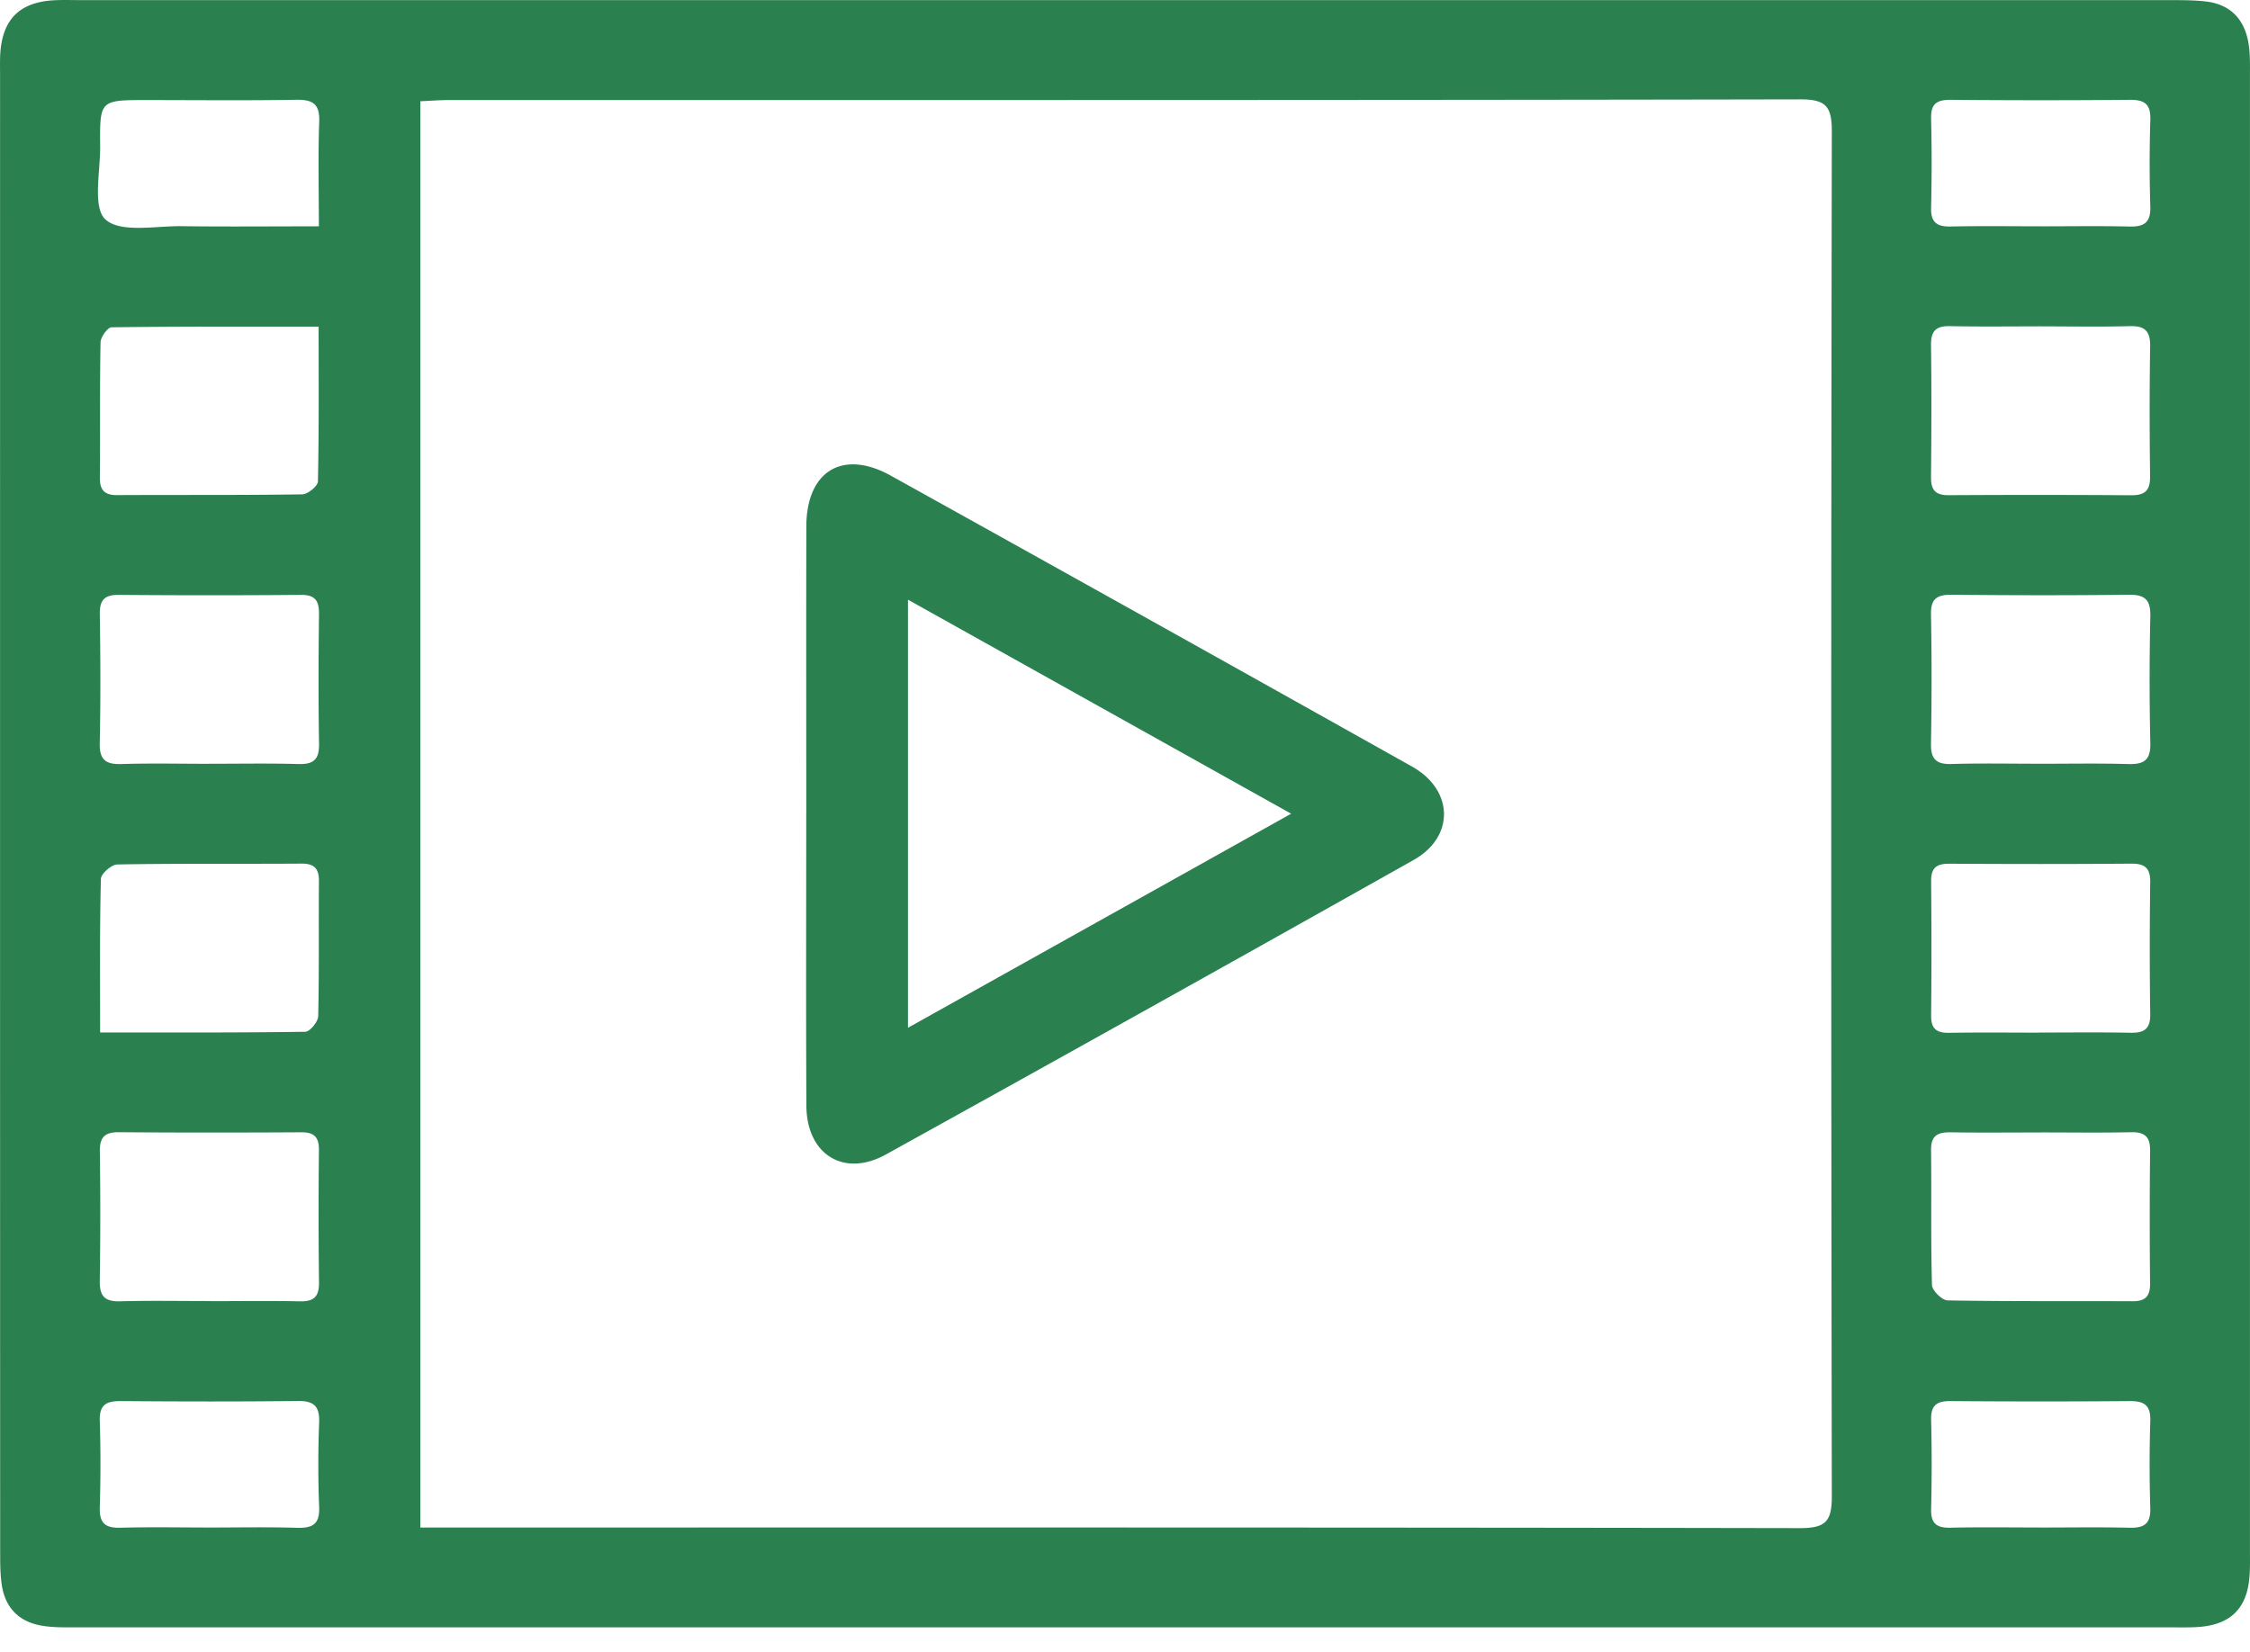 <svg width="64" height="47" viewBox="0 0 64 47" fill="none" xmlns="http://www.w3.org/2000/svg">
    <path d="m31.979.003 29.859.001c.307 0 .617.003.921.04.707.088 1.093.526 1.202 1.207.046.302.038.614.038.921v41.952c0 .285.008.57-.026.852-.092.774-.511 1.196-1.276 1.297-.258.034-.521.028-.781.028H2.058c-.283 0-.57 0-.849-.045C.548 46.15.149 45.752.05 45.09c-.045-.303-.045-.614-.045-.922C0 30.16.002 16.154.002 2.145c0-.213-.007-.428.007-.64C.076.56.546.08 1.482.011c.259-.018.52-.008.782-.008H31.98h-.001zM11.956 43.46h.867c12.794 0 25.589-.007 38.383.017.735 0 .9-.203.899-.912-.022-12.94-.022-25.88 0-38.817 0-.695-.142-.923-.892-.921-12.818.025-25.635.018-38.454.02-.254 0-.508.02-.803.034v40.58zm-6.01-21.73c.851 0 1.703-.016 2.553.008.43.011.583-.142.576-.573-.02-1.229-.016-2.459-.001-3.687.004-.381-.104-.558-.52-.553a299.65 299.65 0 0 1-5.175 0c-.394-.003-.545.135-.54.536.018 1.228.025 2.458-.002 3.687-.011.486.188.604.629.59.826-.026 1.653-.007 2.48-.007zm52.037 0c.85 0 1.702-.016 2.552.008.441.013.641-.104.63-.59a80.57 80.57 0 0 1 0-3.616c.01-.466-.152-.616-.613-.611-1.678.02-3.355.017-5.033 0-.408-.003-.602.1-.593.554.023 1.229.021 2.458 0 3.687-.007.43.145.586.576.575.826-.025 1.653-.008 2.48-.008v.002zM2.848 29.375c2.02 0 3.93.008 5.837-.02.13-.002.363-.286.366-.442.03-1.276.01-2.553.021-3.83.003-.354-.114-.513-.489-.512-1.749.012-3.498-.007-5.247.024-.165.003-.463.264-.466.41-.036 1.415-.022 2.831-.022 4.368v.002zm55.14.002c.874 0 1.748-.011 2.623.006.38.007.557-.11.551-.523a138.47 138.47 0 0 1 0-3.758c.006-.404-.152-.534-.543-.53-1.725.014-3.45.012-5.176.002-.352-.001-.516.113-.513.488.011 1.277.013 2.552 0 3.83-.004.372.148.498.506.493.85-.015 1.702-.005 2.553-.005l-.002-.003zM9.063 9.293c-2.018 0-3.955-.007-5.89.019-.11.001-.31.277-.313.428-.025 1.28-.007 2.56-.02 3.839-.003.361.127.51.497.508 1.753-.01 3.507.005 5.26-.022.157-.002.443-.236.446-.367.032-1.439.02-2.879.02-4.405zm49.034-.008c-.877 0-1.755.013-2.63-.006-.396-.008-.547.137-.54.538.016 1.255.012 2.512 0 3.77-.002.363.136.504.501.502 1.73-.01 3.46-.01 5.19.002.395.003.546-.137.54-.538-.015-1.232-.018-2.465.002-3.697.007-.432-.147-.588-.576-.577-.829.023-1.66.007-2.488.007l.001-.001zM5.974 37.02c.853 0 1.706-.013 2.56.005.394.009.545-.135.54-.537a166.542 166.542 0 0 1-.002-3.77c.003-.362-.134-.505-.5-.503-1.73.01-3.46.011-5.19-.002-.396-.002-.546.136-.542.537a128.16 128.16 0 0 1-.002 3.697c-.007.432.147.588.576.577.853-.023 1.707-.007 2.56-.007v.003zm52.084-4.8c-.853 0-1.706.01-2.56-.004-.365-.005-.576.076-.57.505.016 1.28-.01 2.561.026 3.84.005.156.287.434.444.437 1.753.032 3.506.016 5.26.024.365.002.504-.14.5-.504-.013-1.256-.014-2.513.001-3.77.006-.404-.149-.543-.543-.535-.853.019-1.706.006-2.56.006l.002.002zM9.07 6.439c0-1.048-.025-2.01.01-2.972.02-.519-.19-.637-.664-.628-1.416.024-2.834.008-4.251.008-1.32 0-1.328 0-1.316 1.304.008.726-.223 1.762.154 2.096.435.387 1.42.178 2.164.188 1.27.017 2.54.004 3.902.004h.001zm48.955 0c.85 0 1.7-.014 2.551.006.414.01.601-.115.589-.562a40.045 40.045 0 0 1 0-2.48c.014-.445-.17-.567-.586-.563-1.7.016-3.401.015-5.1 0-.385-.002-.56.113-.55.524.02.85.02 1.7 0 2.55-.01.407.16.537.547.53.85-.018 1.7-.006 2.55-.006v.001zM5.968 43.46c.826 0 1.654-.017 2.48.008.44.012.65-.1.63-.59a30.925 30.925 0 0 1 0-2.408c.017-.466-.152-.616-.613-.61-1.676.02-3.353.016-5.03.003-.406-.003-.61.1-.597.553.026.826.025 1.654 0 2.48-.012.435.154.581.58.57.85-.023 1.7-.007 2.55-.006zm52.058 0c.85 0 1.7-.014 2.55.006.416.01.602-.114.588-.56a40.048 40.048 0 0 1 0-2.48c.014-.444-.172-.567-.586-.563-1.7.014-3.401.013-5.1 0-.386-.003-.558.118-.548.526.02.85.02 1.7 0 2.551-.01.41.16.533.547.525.85-.019 1.701-.006 2.551-.006l-.002.001z" fill="#2A814F"/>
    <path d="M22.934 23.145c0-2.724-.005-5.449.002-8.172.004-1.57 1.035-2.2 2.403-1.44 4.948 2.749 9.89 5.508 14.826 8.277 1.185.664 1.22 1.996.047 2.656a2493.794 2493.794 0 0 1-15.012 8.38c-1.198.663-2.254.002-2.263-1.386-.014-2.771-.004-5.542-.004-8.314l.002-.001zm2.893 6.096 10.9-6.09-10.9-6.089v12.179z" fill="#2A814F"/>
</svg>
